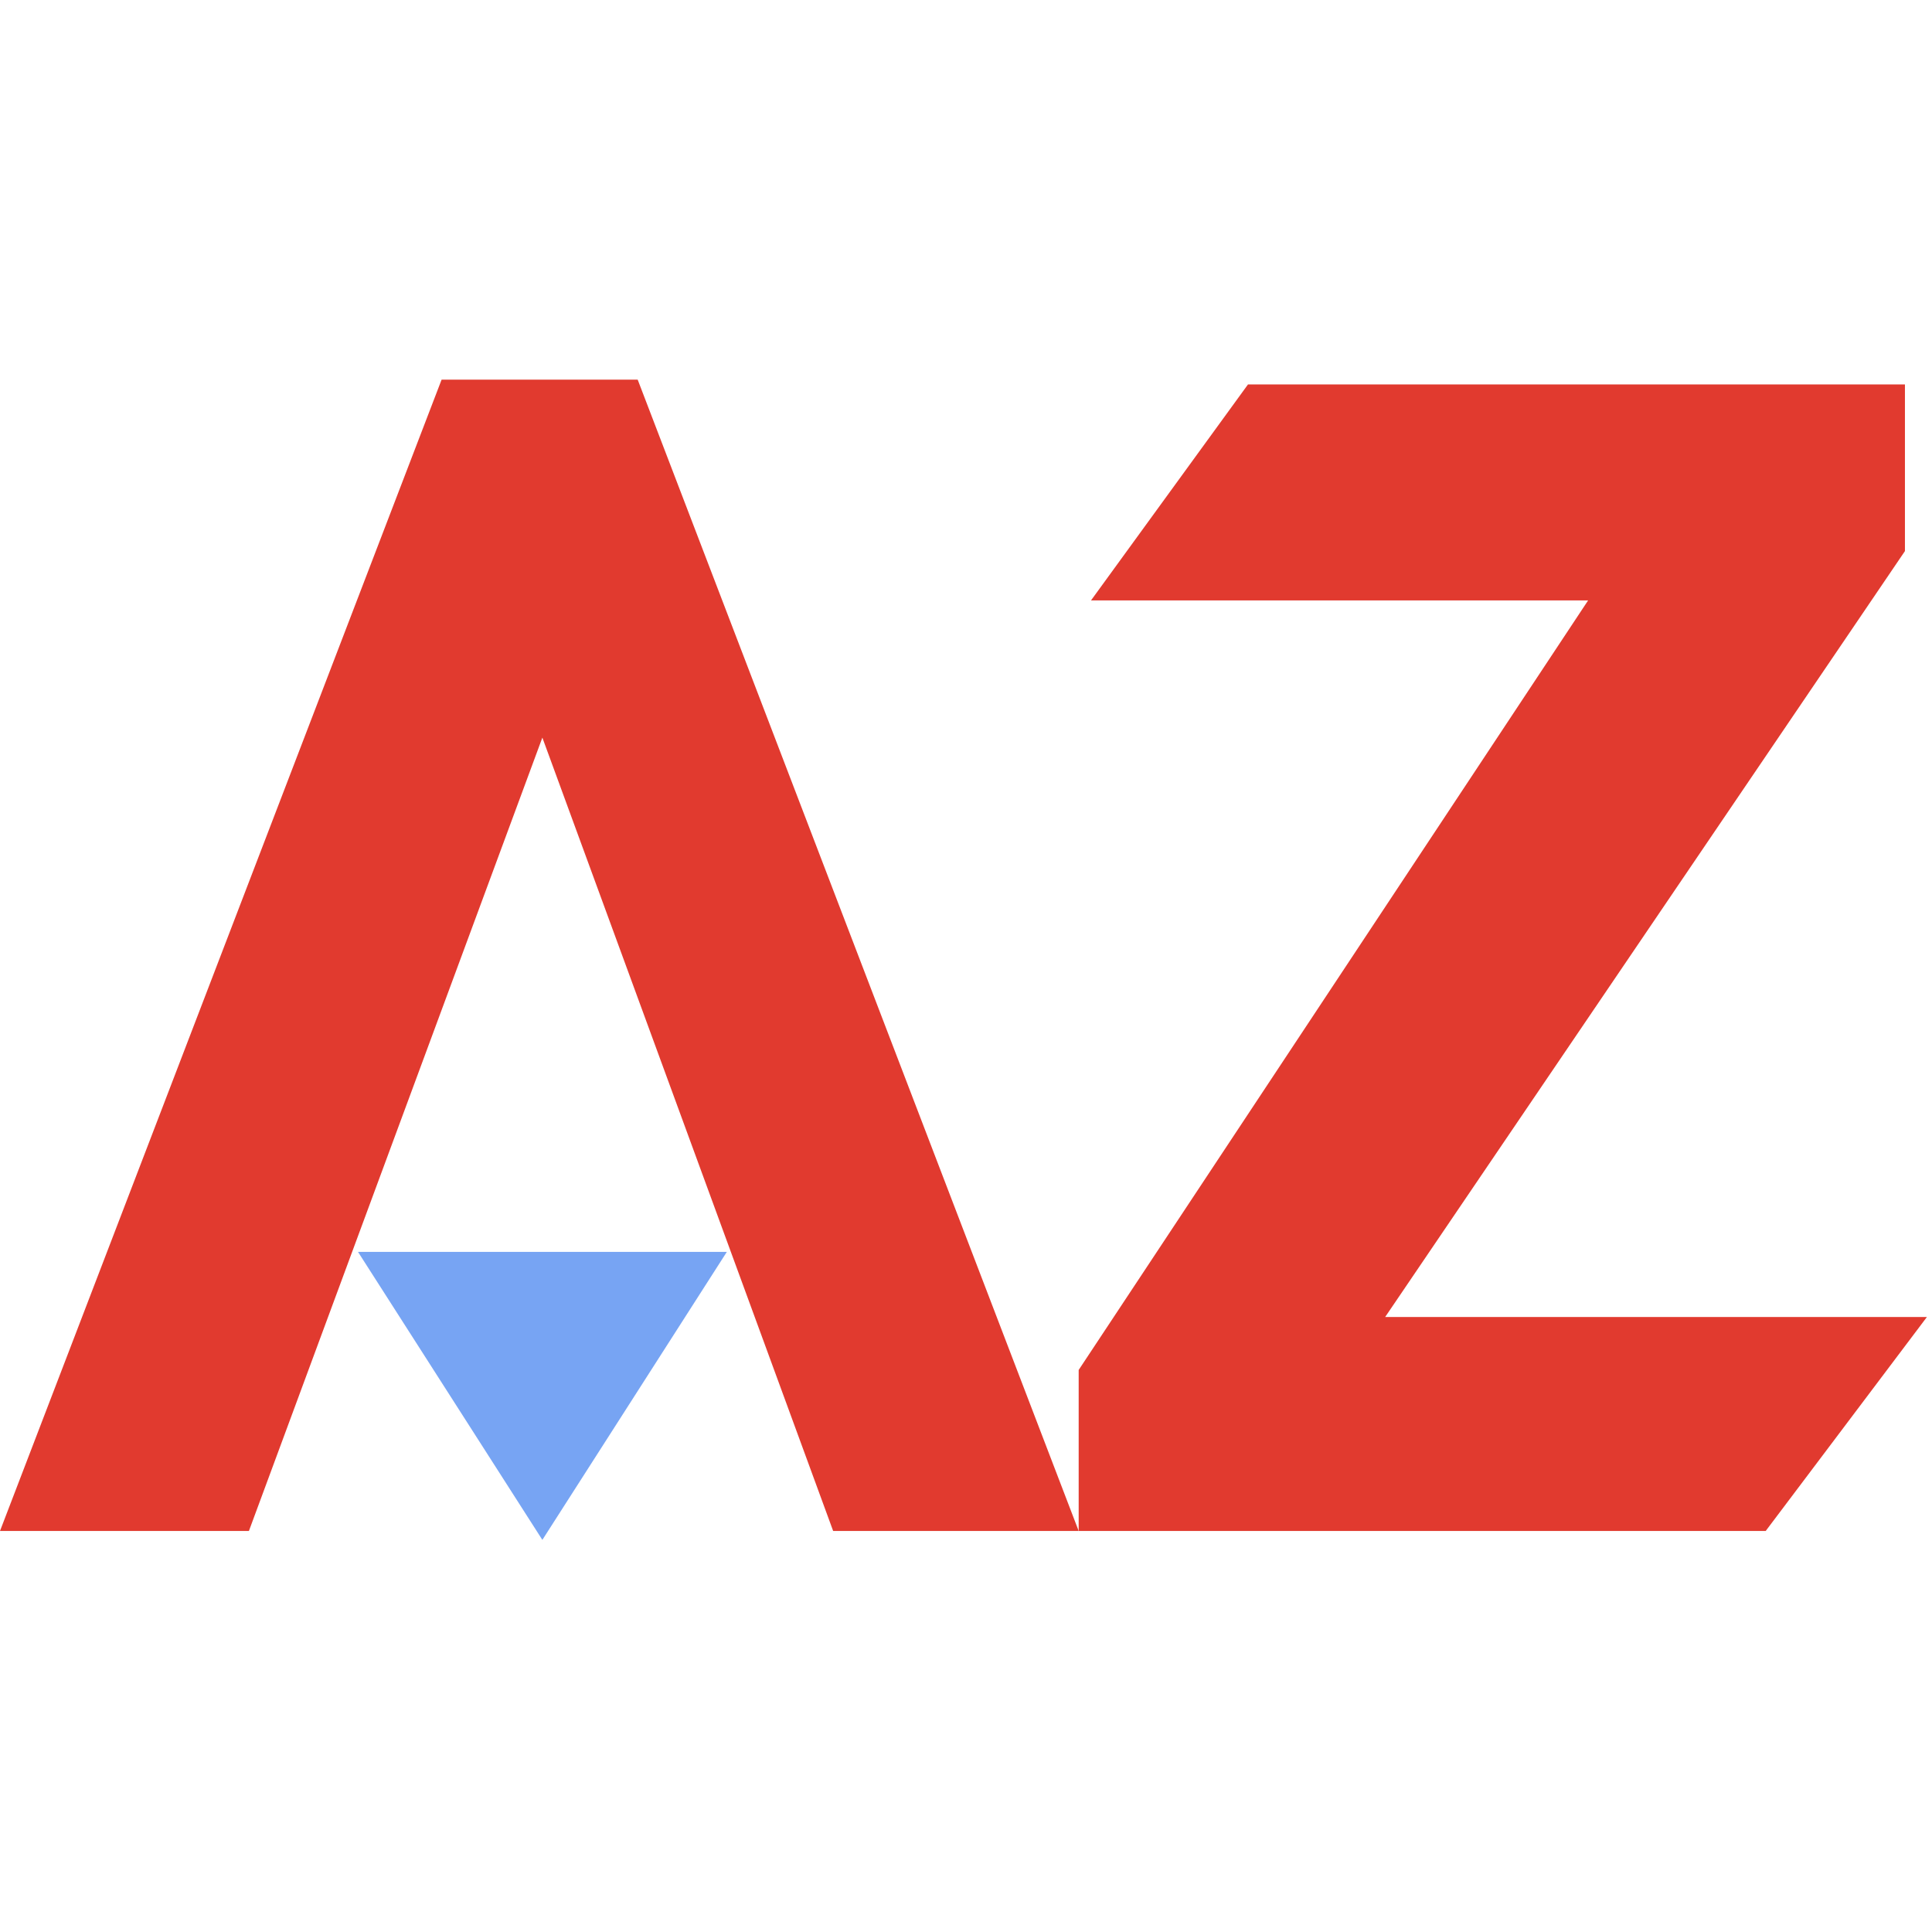 <svg width="303" height="303" viewBox="0 0 303 303" fill="none" xmlns="http://www.w3.org/2000/svg">
<path d="M0 240.103H39.038L85.06 115.682L130.664 240.103H169.171L100.009 59.539H69.258L0 240.103Z" fill="#E13A2F"/>
<path d="M56.144 196.333H113.993L85.06 241.503L56.144 196.333Z" fill="#77A4F3"/>
<path d="M169.171 240.103V214.855L249.065 94.168H171.102L195.722 60.295H298.756V86.428L217.236 206.552H302.2L276.92 240.103H169.171Z" fill="#E13A2F"/>
</svg>
